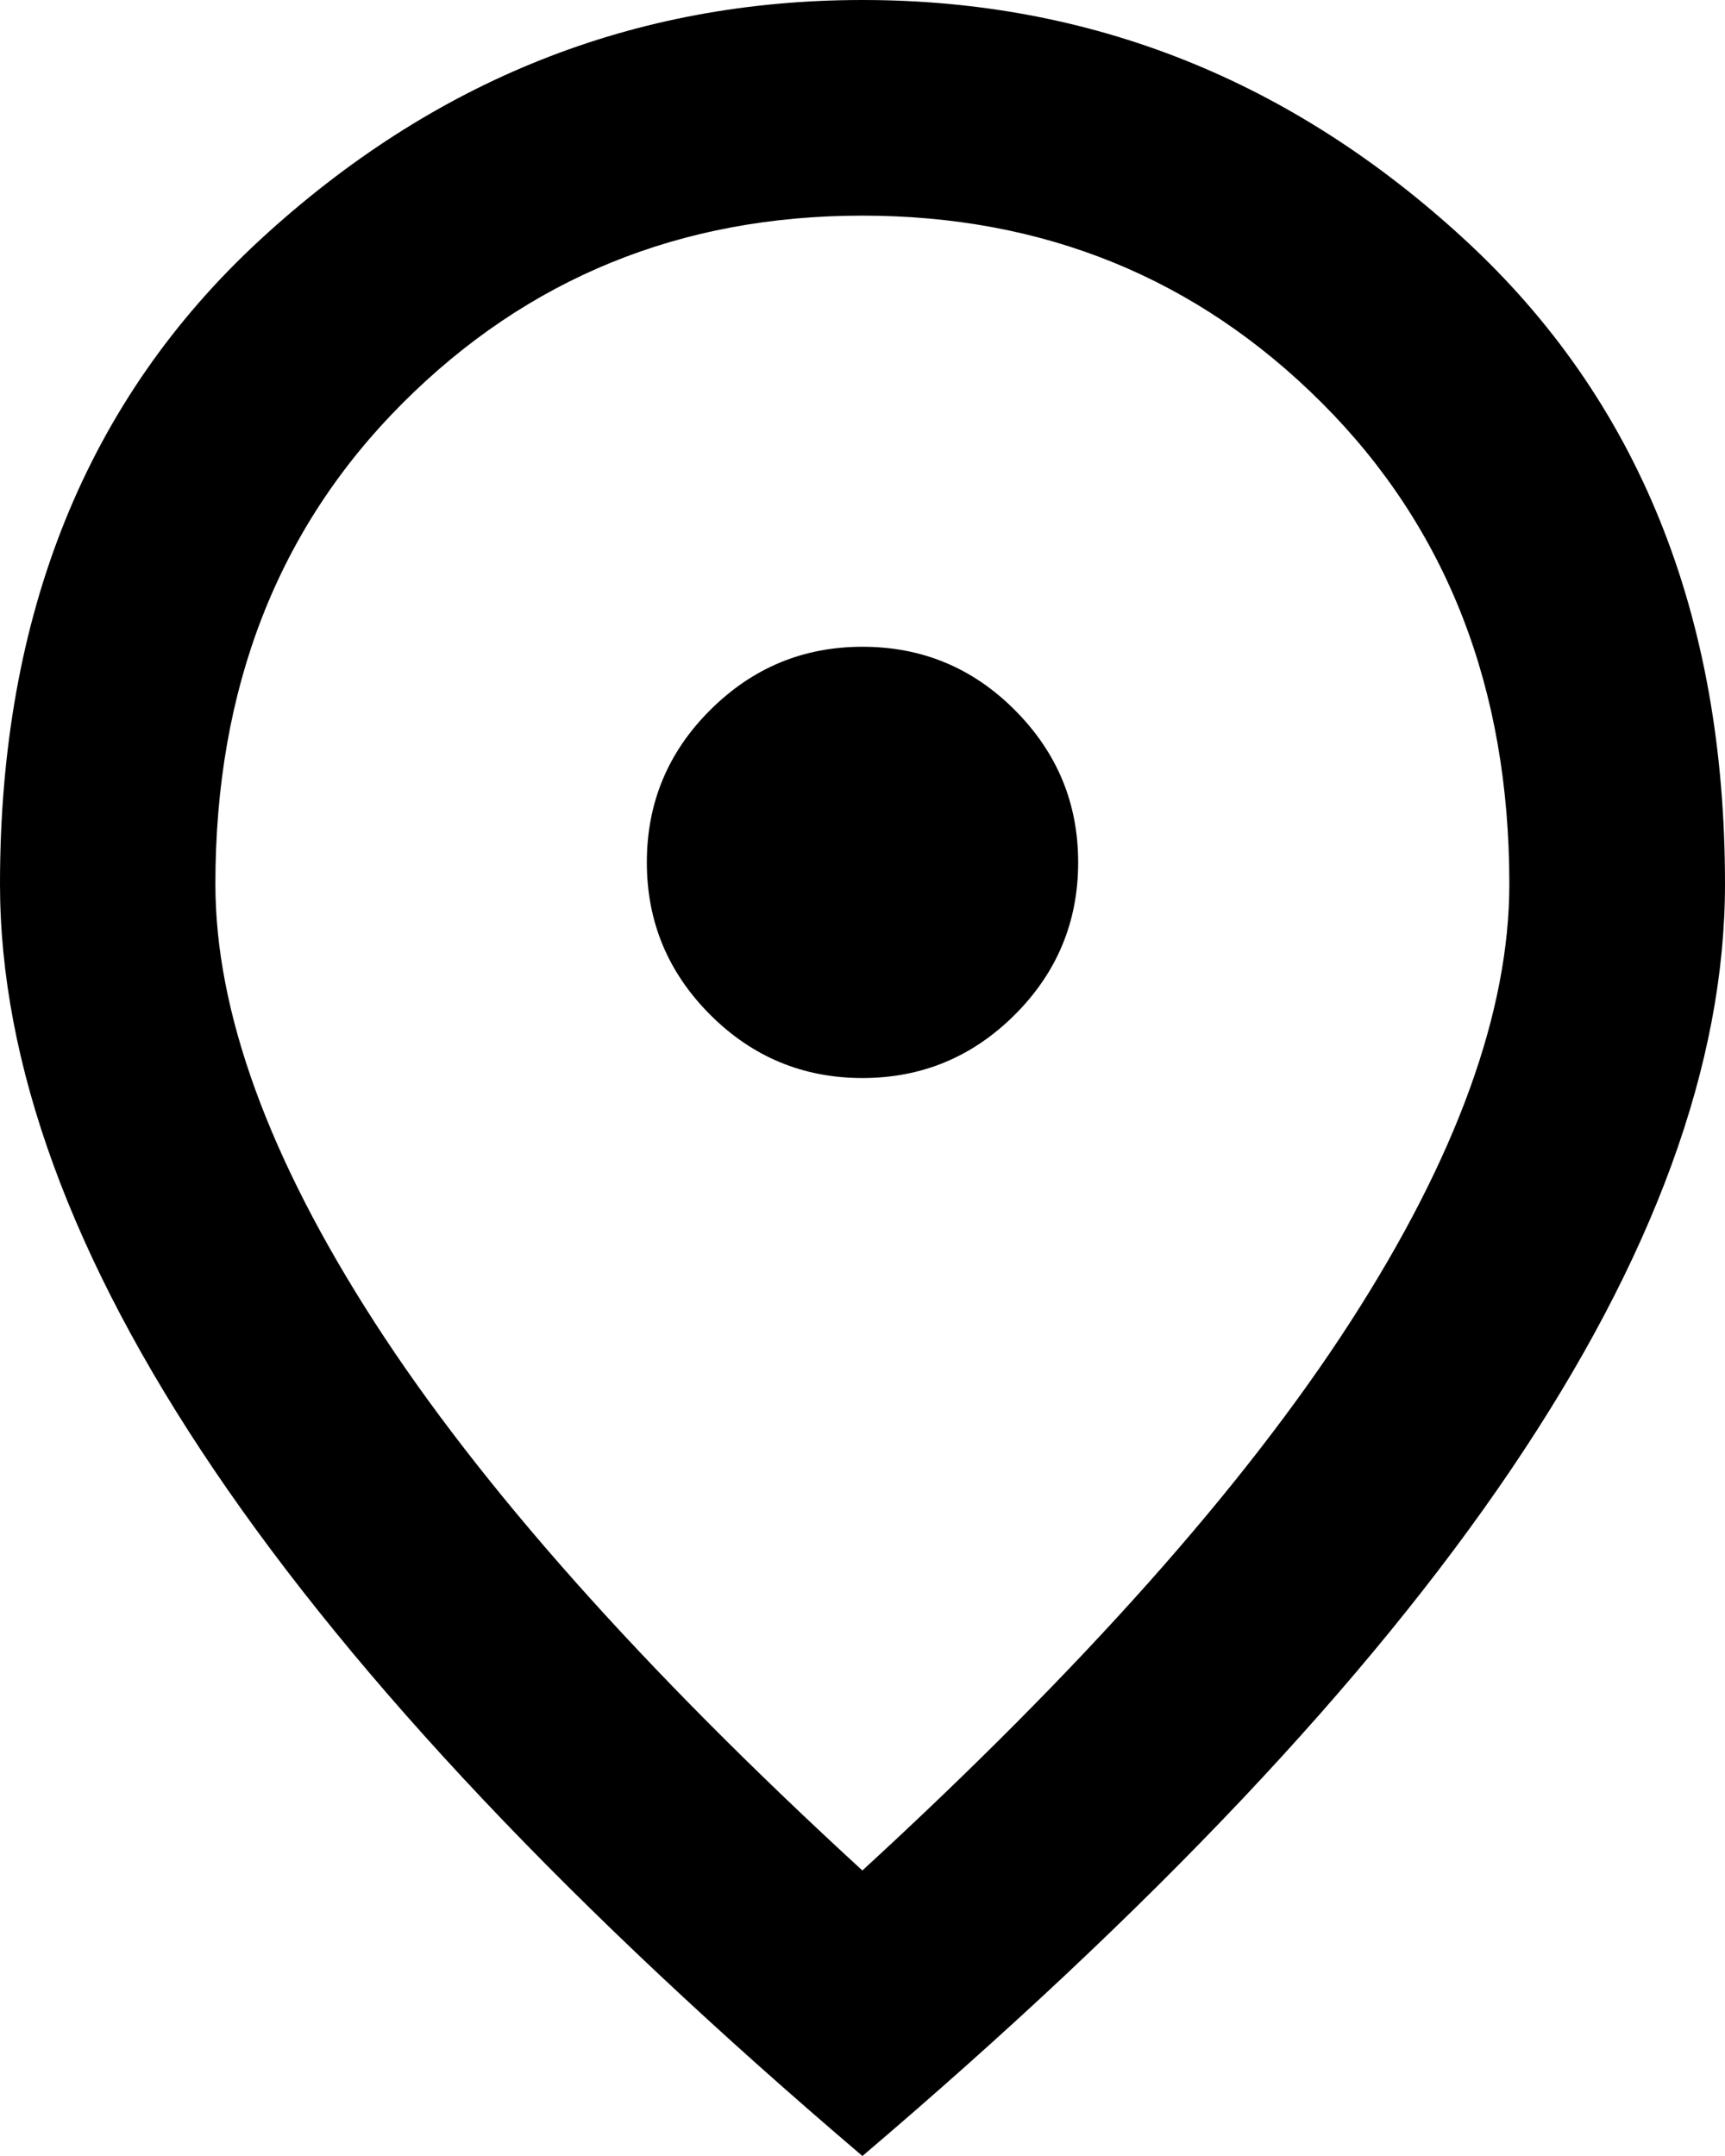 <?xml version="1.0" encoding="UTF-8"?>
<svg id="_レイヤー_2" data-name="レイヤー 2" xmlns="http://www.w3.org/2000/svg" width="12.75" height="15.938" viewBox="0 0 12.75 15.938">
  <g id="_レイヤー_1-2" data-name="レイヤー 1">
    <path d="M6.375,7.969c.438,0,.813-.156,1.126-.468.312-.312.468-.687.468-1.126s-.156-.813-.468-1.126-.687-.468-1.126-.468-.813.156-1.126.468-.468.687-.468,1.126.156.813.468,1.126c.312.312.687.468,1.126.468ZM6.375,13.826c1.62-1.488,2.822-2.839,3.606-4.054.784-1.215,1.175-2.294,1.175-3.237,0-1.448-.462-2.633-1.385-3.556-.923-.923-2.055-1.385-3.397-1.385s-2.474.462-3.397,1.385-1.385,2.108-1.385,3.556c0,.943.392,2.022,1.175,3.237s1.986,2.567,3.606,4.054ZM6.375,15.938c-2.138-1.82-3.735-3.51-4.791-5.07S0,7.862,0,6.534c0-1.992.641-3.579,1.922-4.761C3.204.591,4.688,0,6.375,0s3.171.591,4.453,1.773c1.282,1.182,1.922,2.769,1.922,4.761,0,1.328-.528,2.772-1.584,4.333-1.056,1.561-2.653,3.251-4.791,5.07Z" style="fill: #000; stroke-width: 0px;"/>
  </g>
</svg>